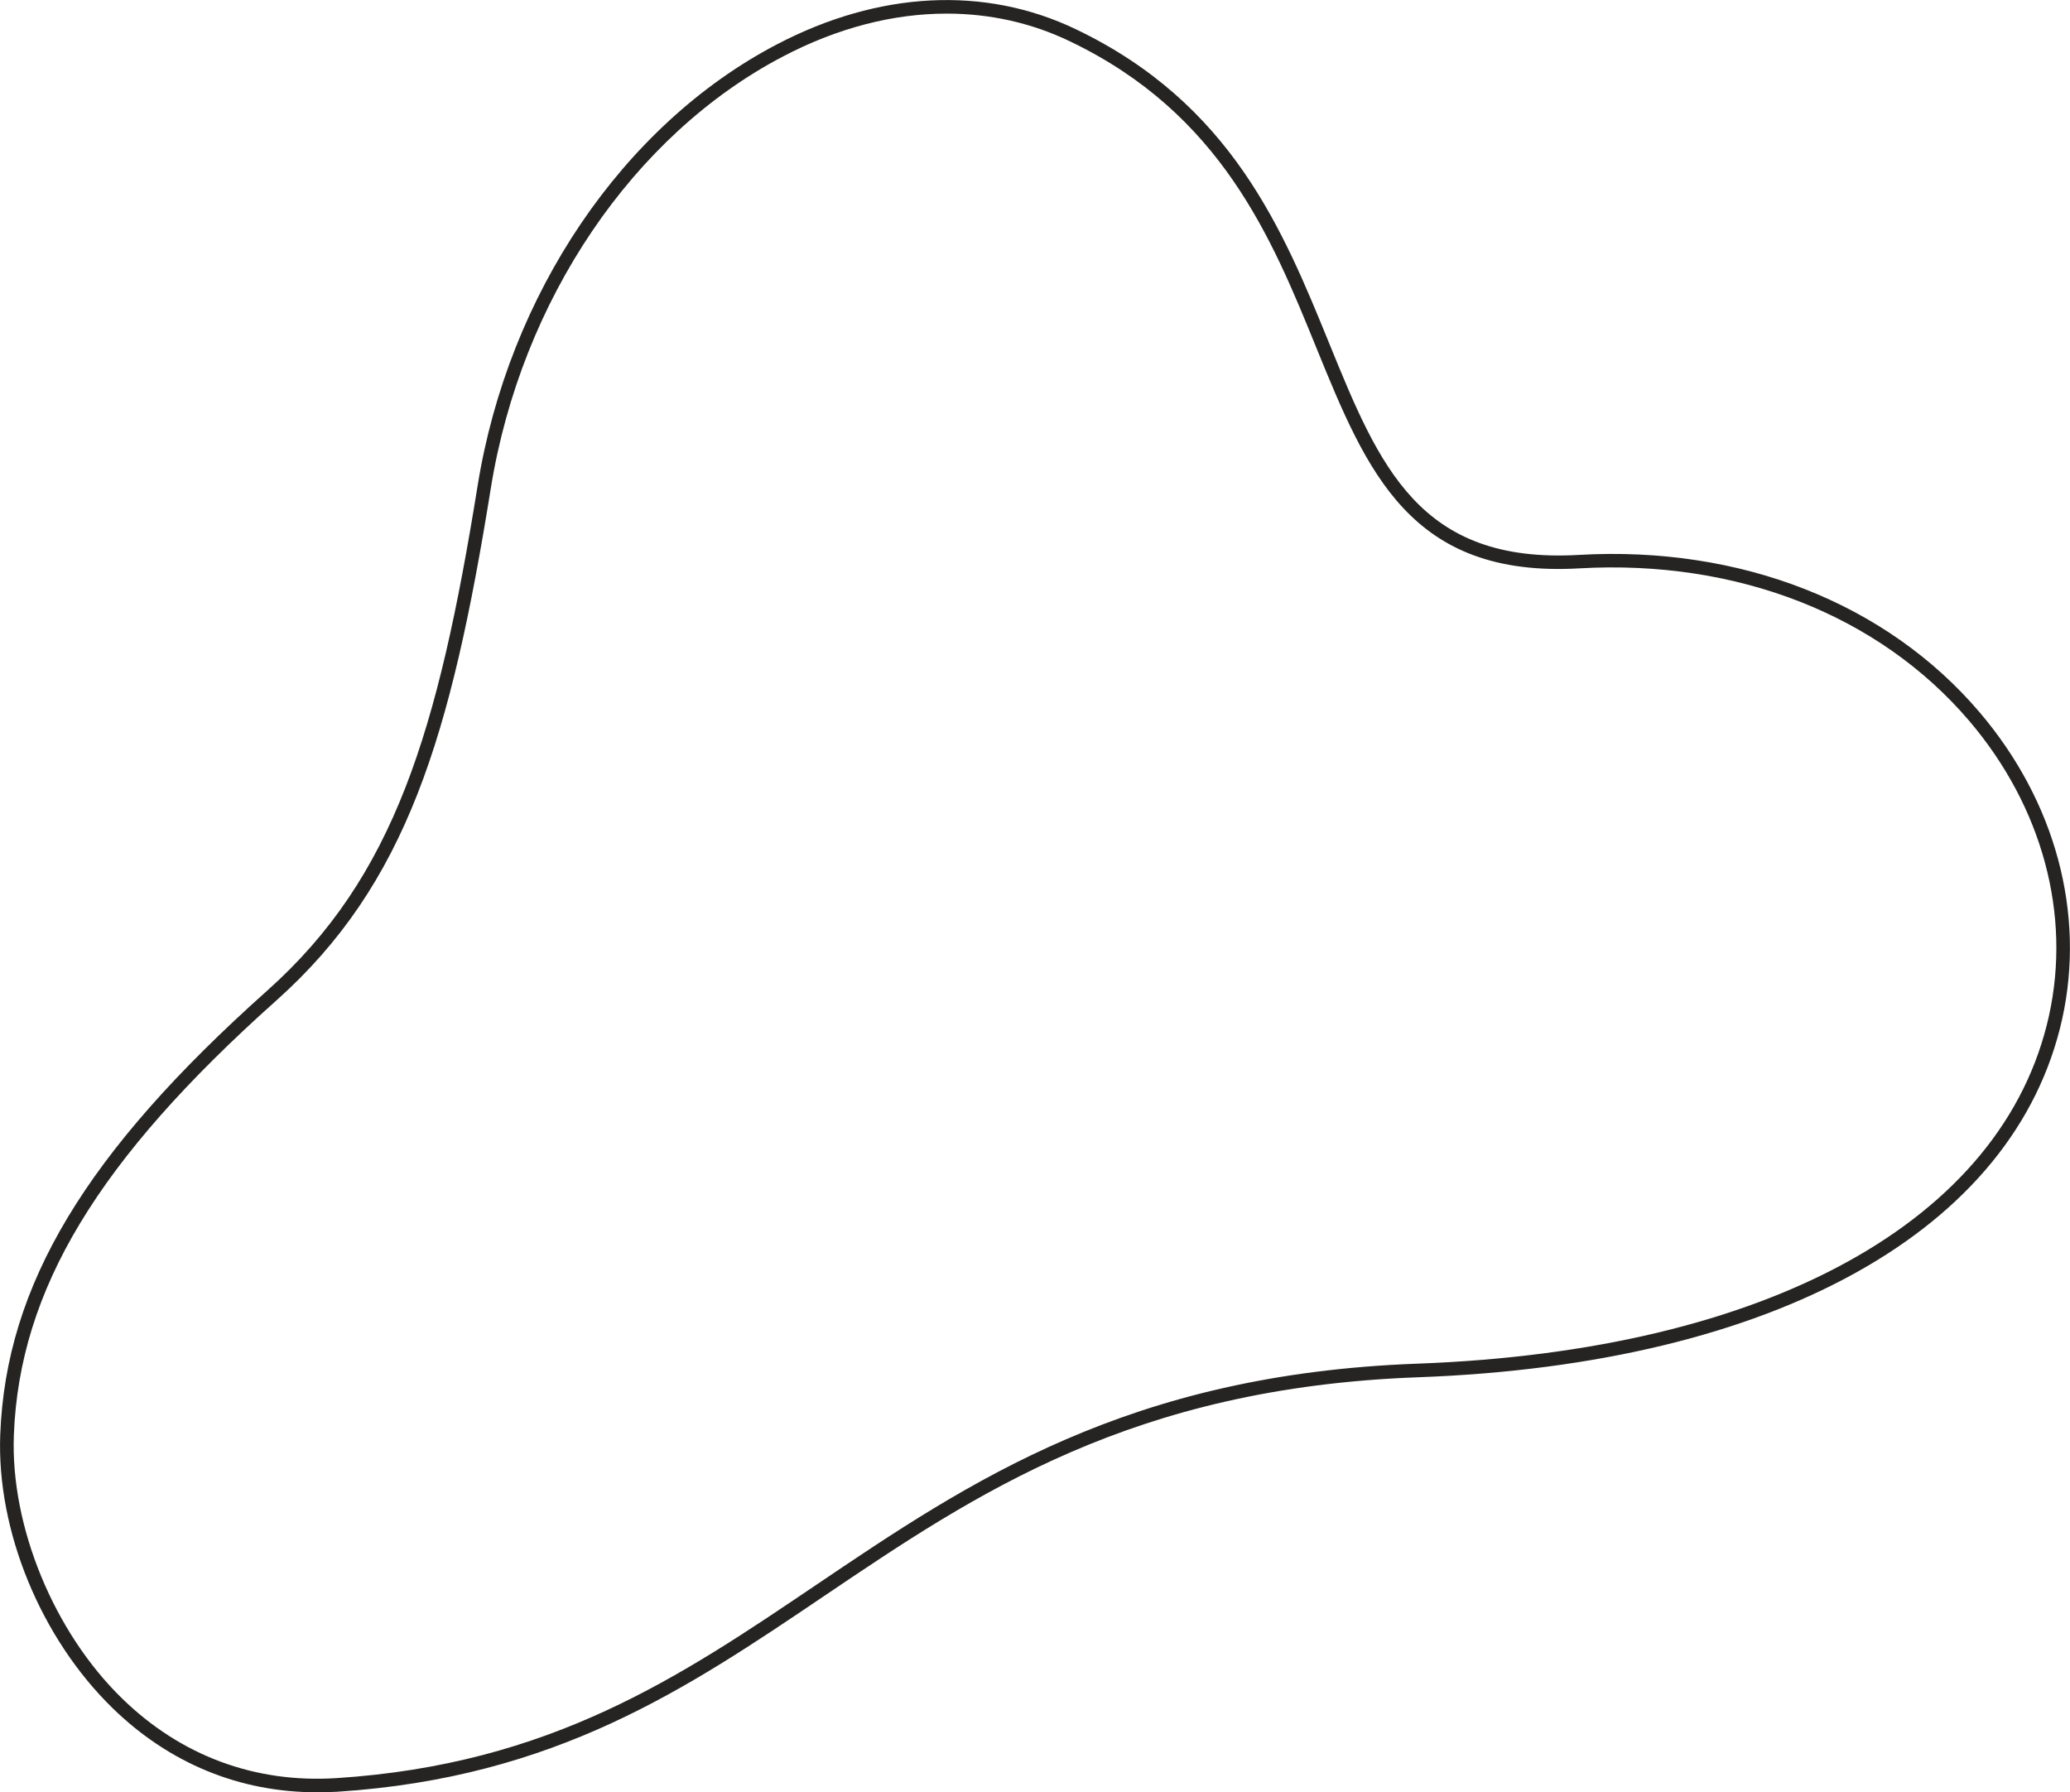 <?xml version="1.0" encoding="UTF-8"?> <!-- Creator: CorelDRAW 2017 --> <svg xmlns="http://www.w3.org/2000/svg" xmlns:xlink="http://www.w3.org/1999/xlink" xml:space="preserve" width="715px" height="619px" style="shape-rendering:geometricPrecision; text-rendering:geometricPrecision; image-rendering:optimizeQuality; fill-rule:evenodd; clip-rule:evenodd" viewBox="0 0 115.57 100.06"> <defs> <style type="text/css"> <![CDATA[ .fil0 {fill:#252422;fill-rule:nonzero} ]]> </style> </defs> <g id="Layer_x0020_1">  <path class="fil0" d="M52.85 0.76c-2.99,0 -6.1,0.8 -9.13,2.39 -8.38,4.38 -14.63,13.62 -16.32,24.11 -2.23,13.88 -4.7,22.11 -11.99,28.61 -9.95,8.88 -14.33,16.13 -14.64,24.24 -0.2,5.09 2.23,11 6.04,14.71 3.29,3.21 7.43,4.74 11.97,4.45 11.97,-0.77 19.18,-5.65 26.82,-10.81 8.55,-5.77 17.39,-11.74 33.56,-12.33 19.53,-0.72 32.71,-7.98 35.24,-19.42 1.25,-5.66 -0.37,-11.66 -4.44,-16.45 -5.04,-5.92 -12.97,-9.03 -21.77,-8.53l0 0c-9.46,0.55 -11.88,-5.41 -14.69,-12.3 -2.49,-6.13 -5.32,-13.08 -13.76,-17.12 -2.16,-1.04 -4.49,-1.55 -6.89,-1.55zm-35.16 99.3c-4.31,0 -8.24,-1.61 -11.41,-4.7 -4.01,-3.91 -6.48,-9.91 -6.27,-15.28 0.32,-8.34 4.78,-15.74 14.9,-24.77 7.12,-6.35 9.54,-14.47 11.75,-28.17 1.72,-10.72 8.12,-20.17 16.71,-24.66 5.69,-2.98 11.62,-3.28 16.69,-0.85 8.71,4.16 11.59,11.26 14.14,17.51 2.81,6.9 5.04,12.35 13.95,11.84l0 0c9.03,-0.52 17.19,2.69 22.38,8.79 4.23,4.97 5.91,11.21 4.61,17.11 -2.62,11.8 -16.05,19.28 -35.95,20.01 -15.96,0.58 -24.7,6.49 -33.16,12.2 -7.73,5.22 -15.03,10.15 -27.2,10.94 -0.38,0.02 -0.76,0.03 -1.14,0.03z"></path> </g> </svg> 